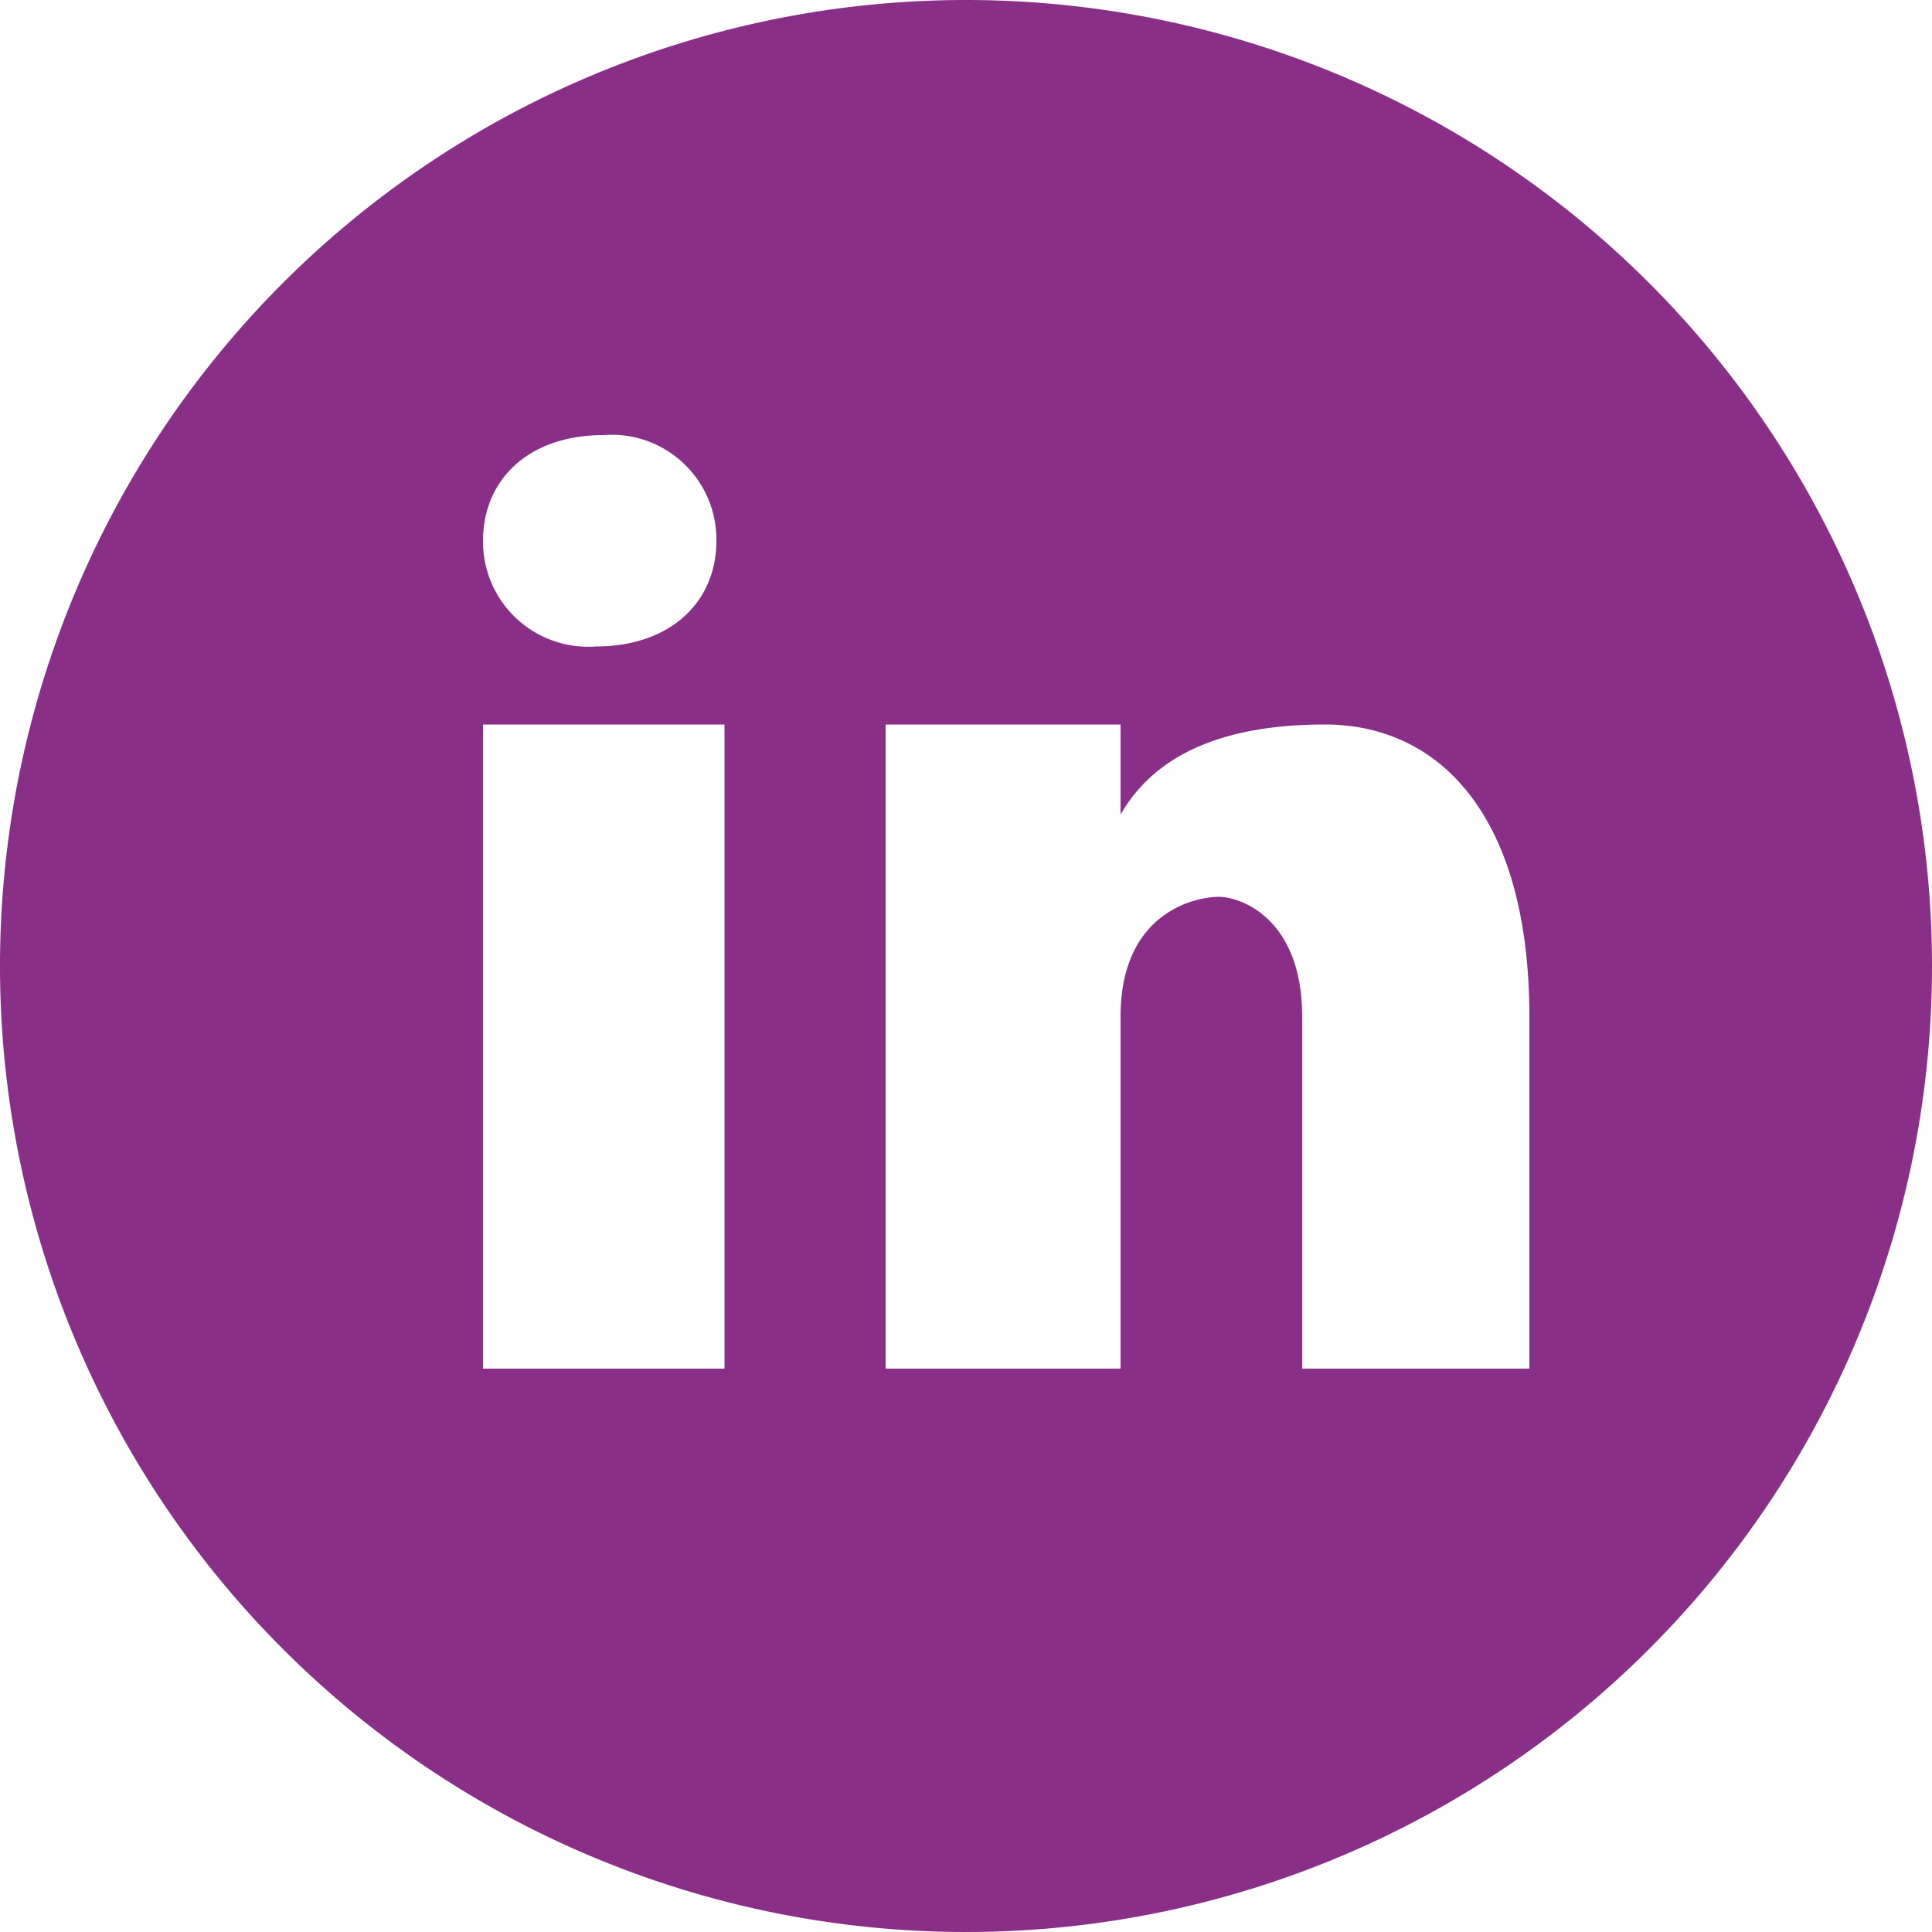 <svg xmlns="http://www.w3.org/2000/svg" viewBox="0 0 50 50"><defs><style>.cls-1{fill:#8a2f88;}</style></defs><title>Risorsa 20</title><g id="Livello_2" data-name="Livello 2"><g id="Livello_1-2" data-name="Livello 1"><path class="cls-1" d="M25,0A25,25,0,1,0,50,25,25,25,0,0,0,25,0ZM15.62,11.26A2.71,2.71,0,0,1,18.54,14c0,1.56-1.17,2.73-3.12,2.73A2.72,2.72,0,0,1,12.5,14C12.5,12.42,13.67,11.26,15.62,11.26Zm3.13,24.16H12.5V18.75h6.25Zm20.83,0H33.7V26.31c0-2.52-1.57-3.1-2.16-3.1S29,23.6,29,26.31v9.11H22.92V18.75H29v2.33c.78-1.36,2.35-2.33,5.29-2.33s5.29,2.33,5.29,7.56Z"/></g></g></svg>